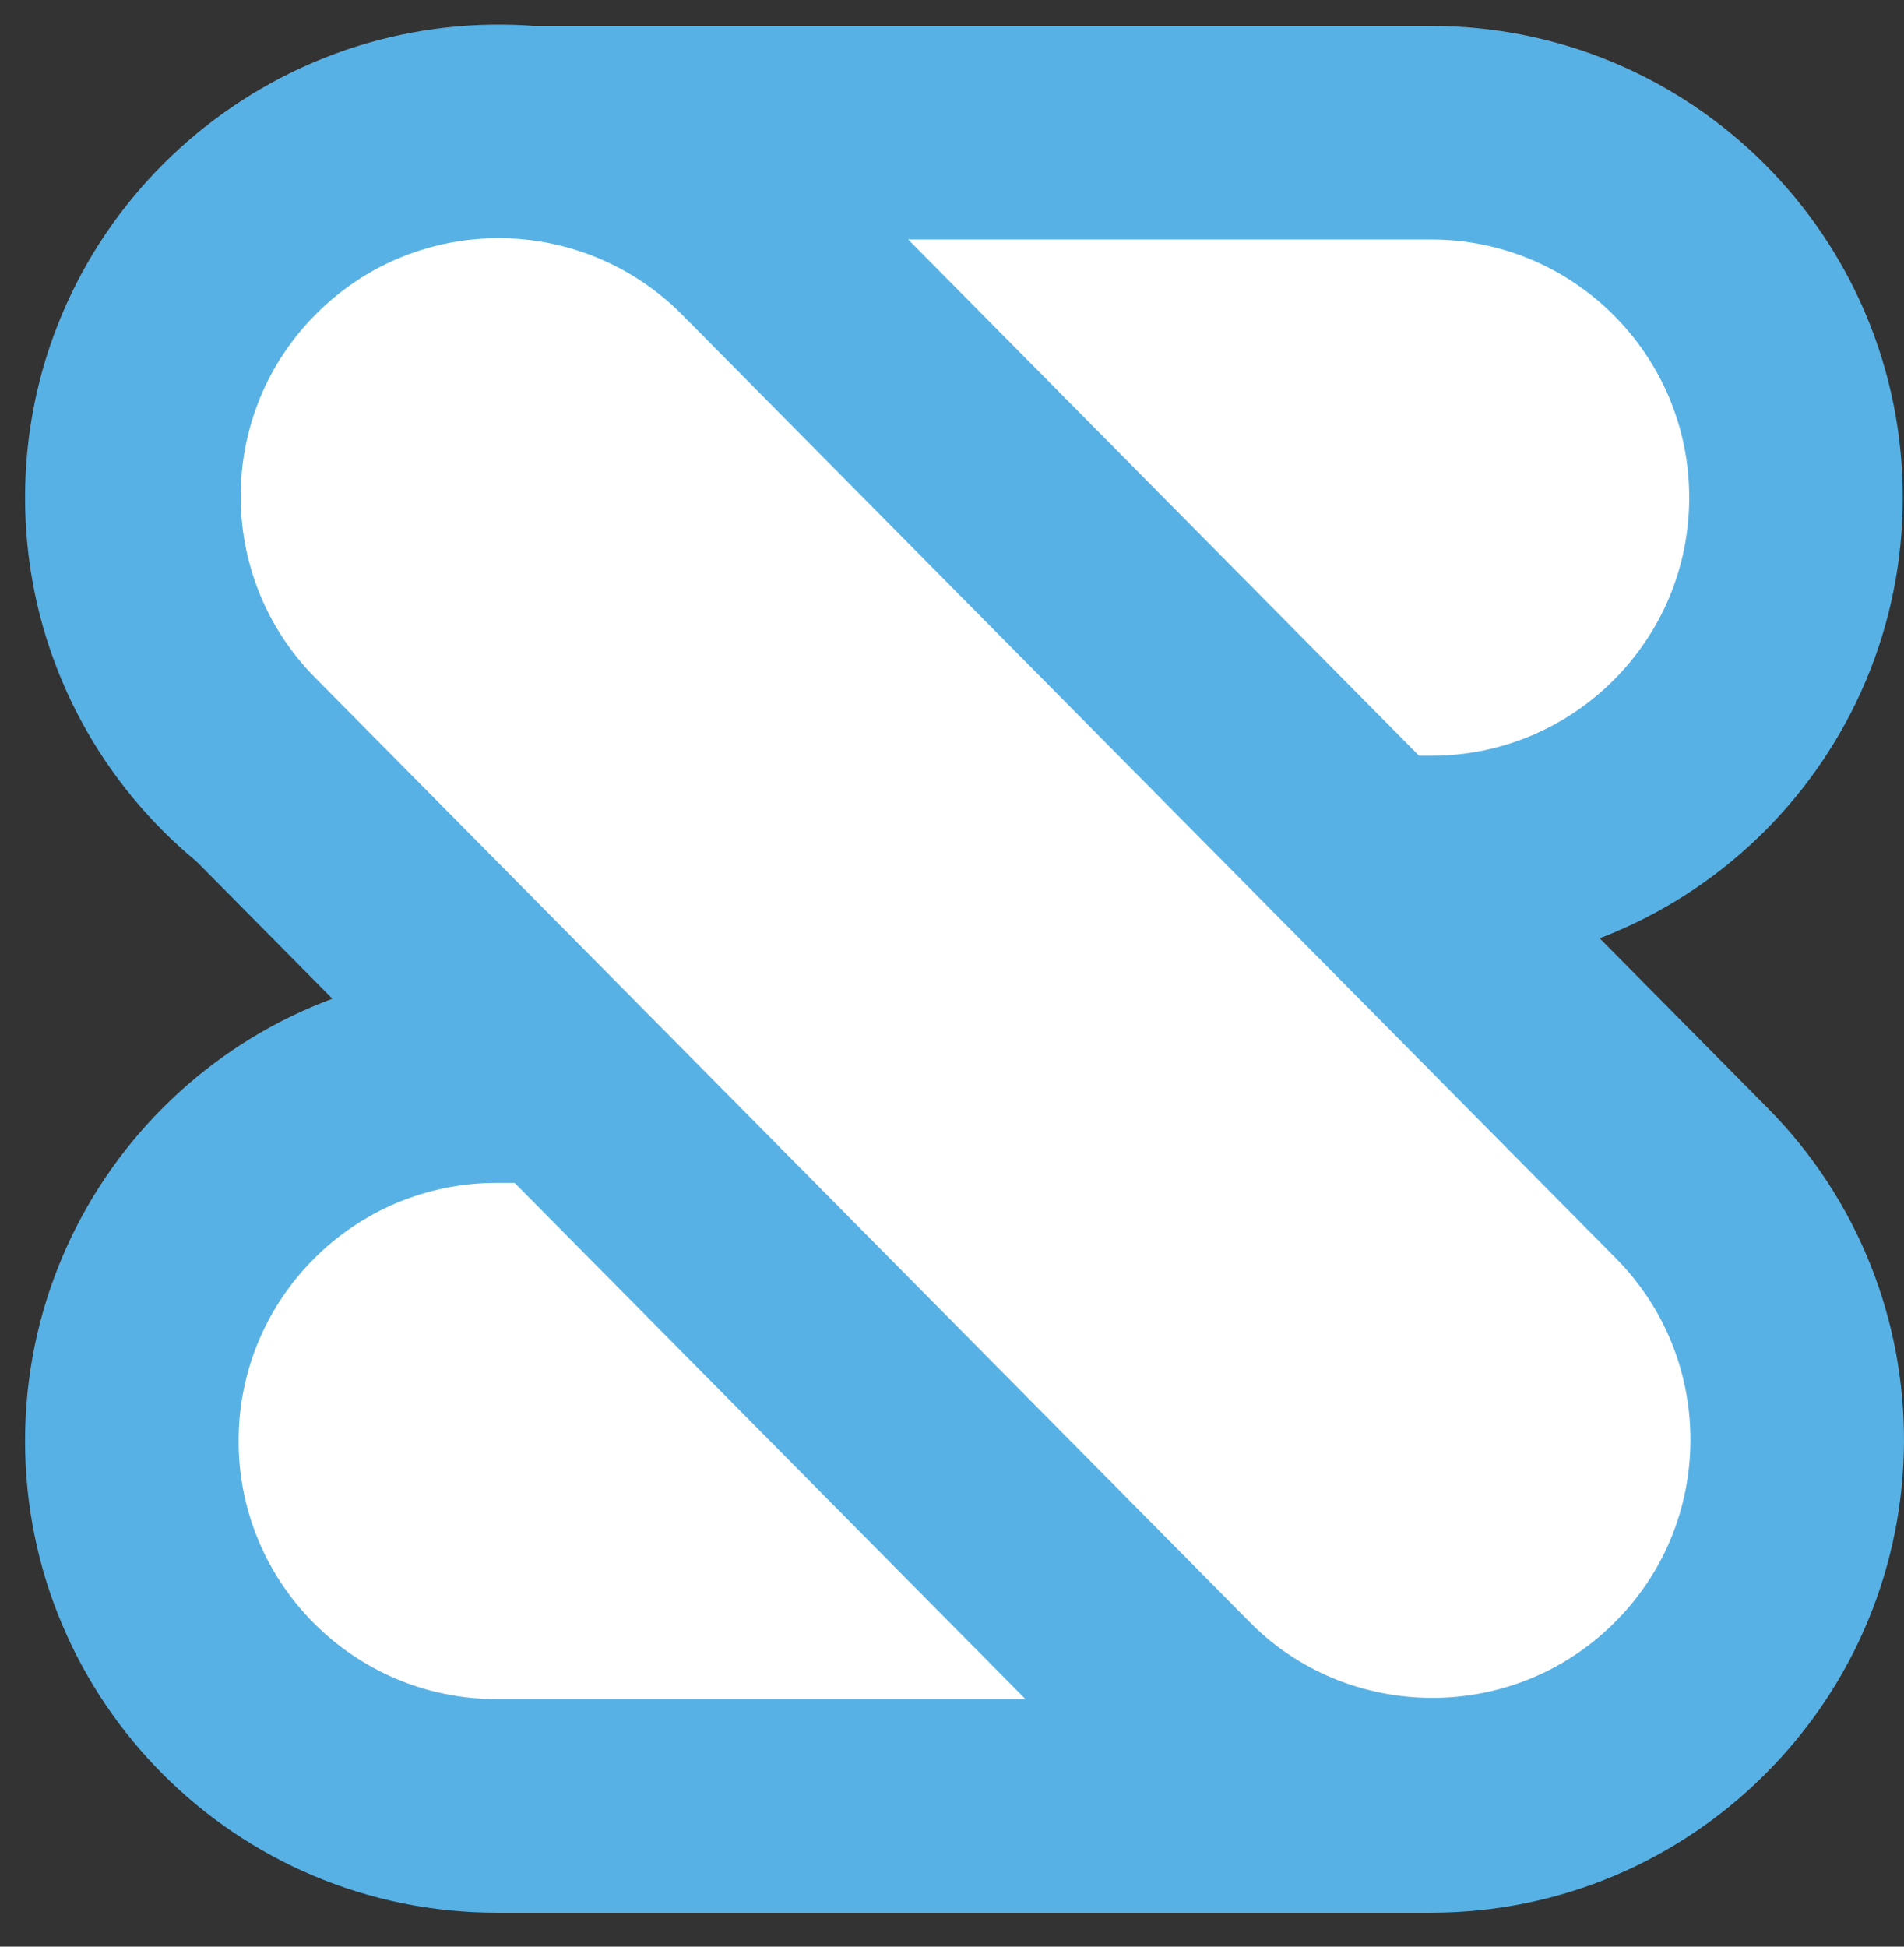 <svg width="45" height="46" viewBox="0 0 45 46" fill="none" xmlns="http://www.w3.org/2000/svg">
<rect x="0" y="0" width="45" height="46" fill="#333333" stroke="none"/>
<path d="M33.824 3.136H11.739C6.976 3.136 3.116 6.997 3.116 11.759V11.759C3.116 16.521 6.976 20.382 11.739 20.382H33.824C38.587 20.382 42.447 16.521 42.447 11.759V11.759C42.447 6.997 38.587 3.136 33.824 3.136Z" fill="white" stroke="#58B1E4" stroke-width="5.047"/>
<path d="M33.824 25.428H11.739C6.976 25.428 3.116 29.289 3.116 34.051V34.051C3.116 38.813 6.976 42.674 11.739 42.674H33.824C38.587 42.674 42.447 38.813 42.447 34.051V34.051C42.447 29.289 38.587 25.428 33.824 25.428Z" fill="white" stroke="#58B1E4" stroke-width="5.047"/>
<path d="M17.916 5.662L39.982 27.956C43.332 31.34 43.304 36.8 39.919 40.15C38.234 41.818 36.04 42.648 33.839 42.645C31.546 42.641 29.357 41.736 27.76 40.123L27.725 40.088L5.659 17.794C2.309 14.409 2.337 8.949 5.722 5.599C7.42 3.918 9.636 3.088 11.854 3.105C14.133 3.122 16.313 4.042 17.916 5.662Z" fill="white" stroke="#58B1E4" stroke-width="5.047"/>
</svg>
